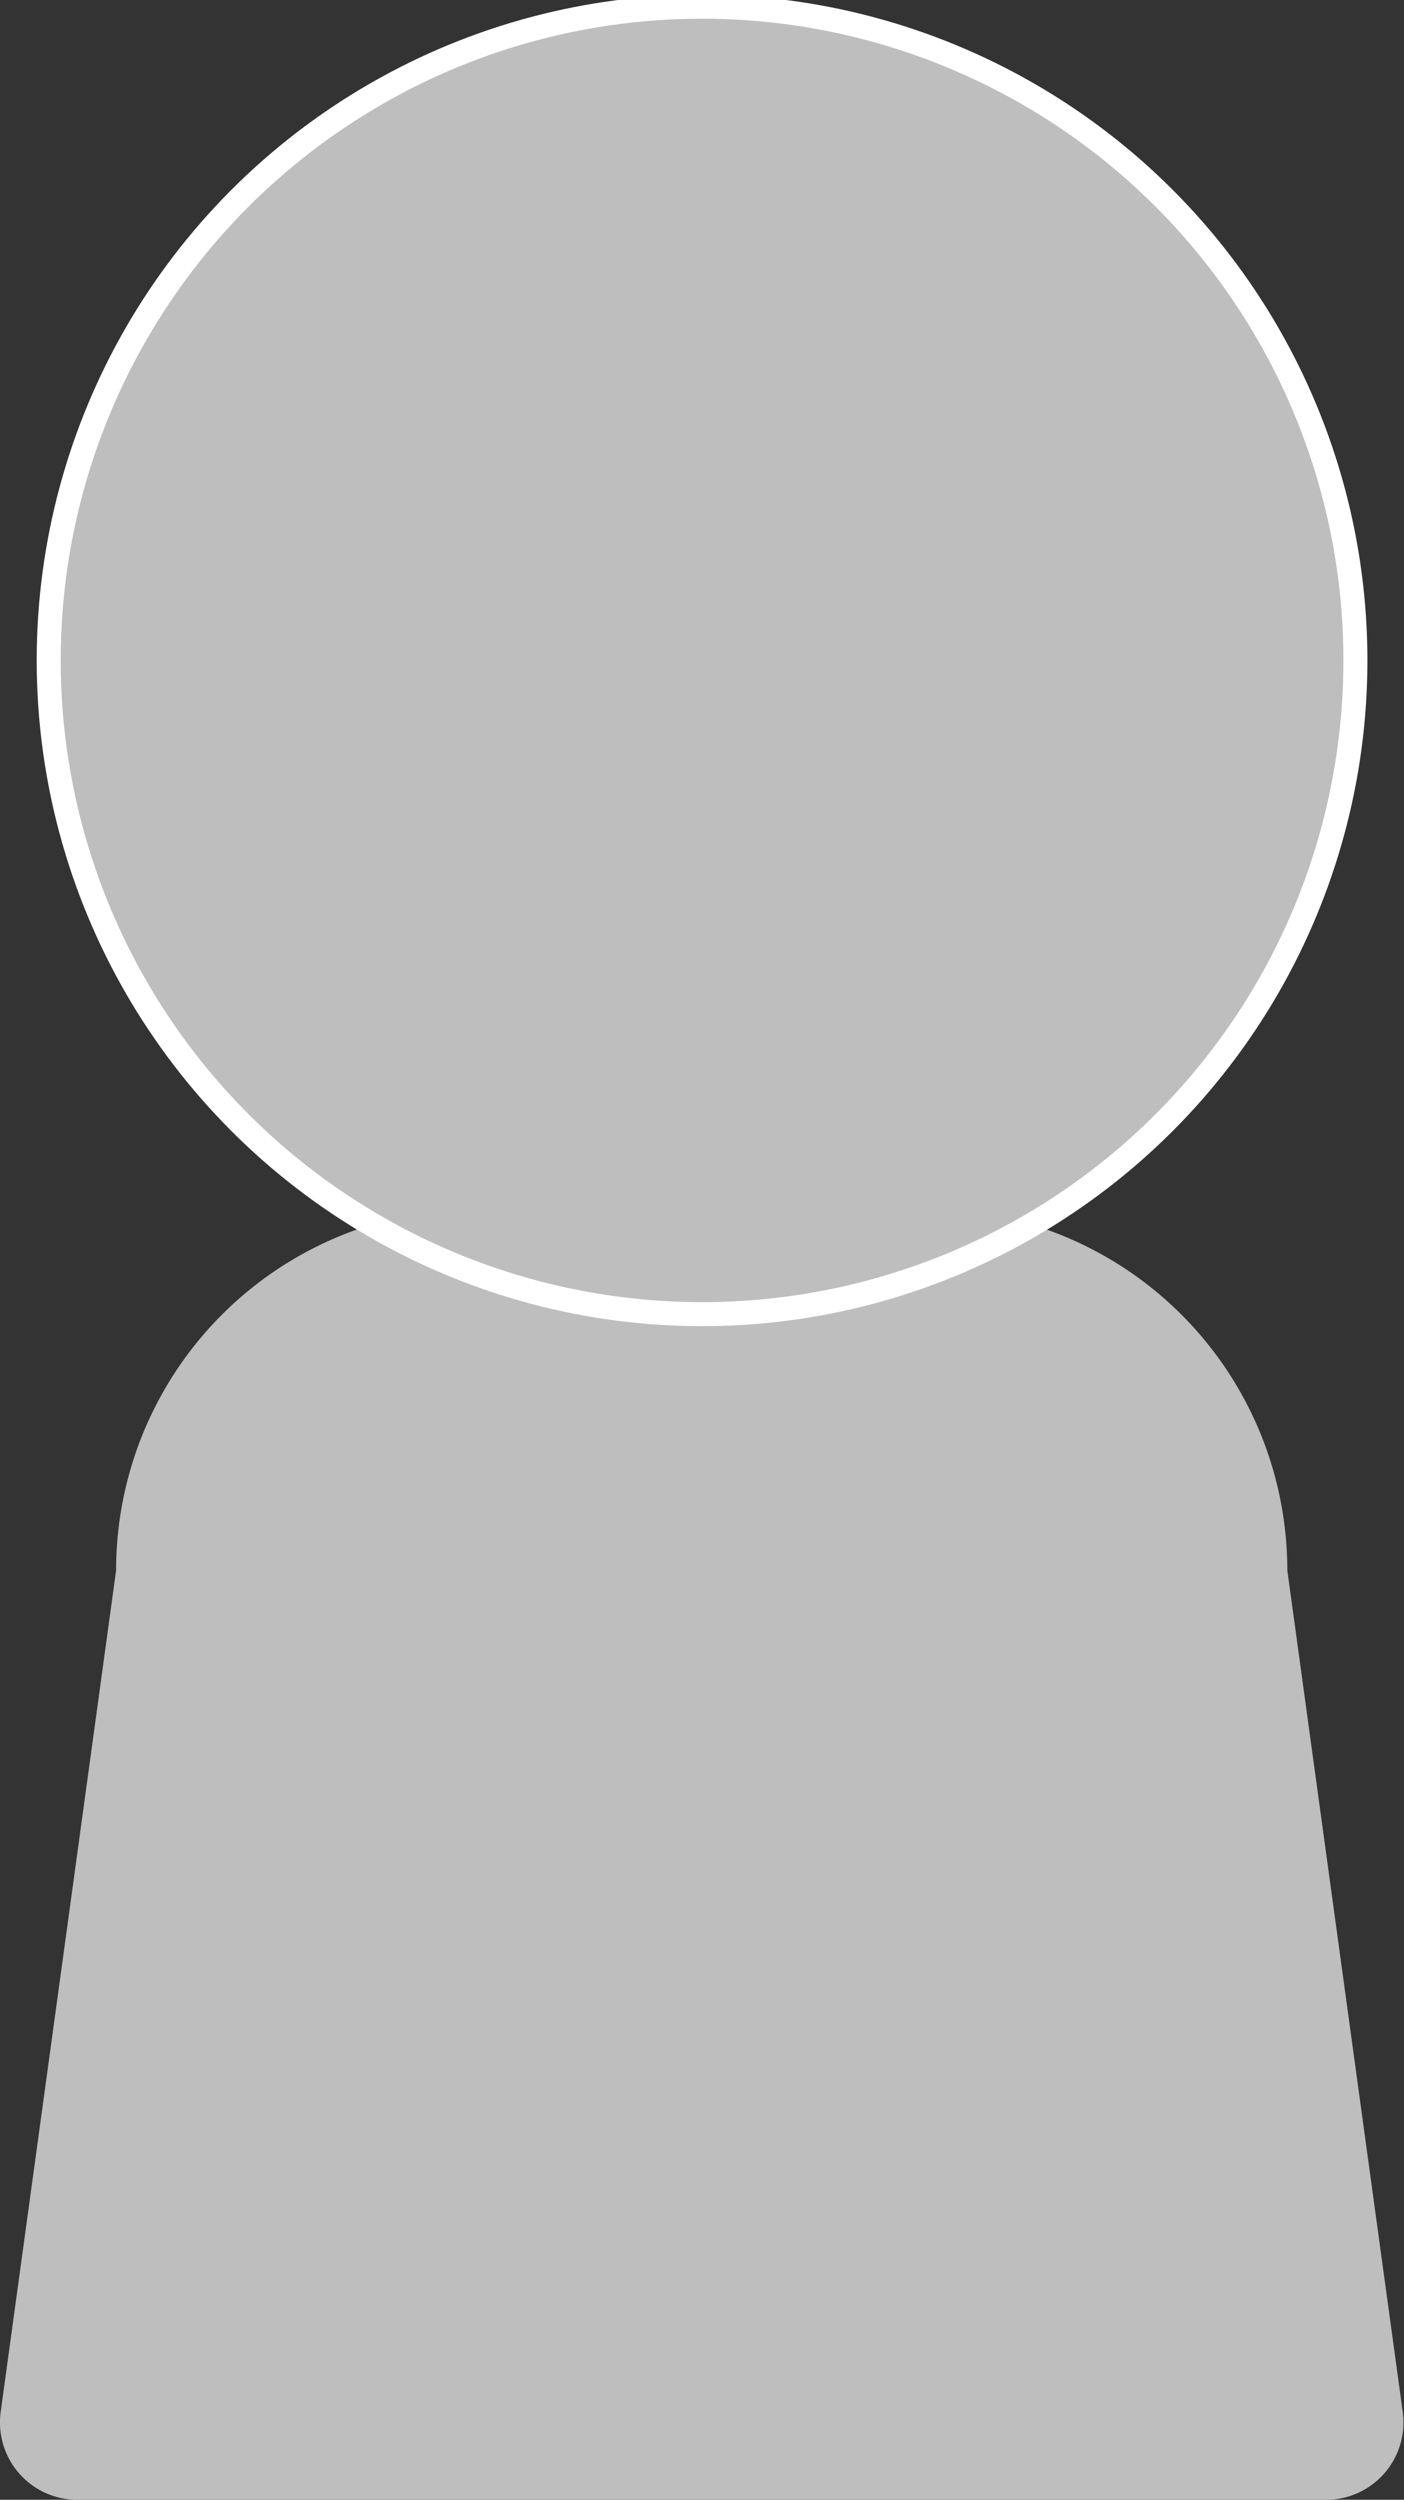 <svg id="index_result01_ico" xmlns="http://www.w3.org/2000/svg" xmlns:xlink="http://www.w3.org/1999/xlink" width="12.165" height="21.647" viewBox="0 0 12.165 21.647">
  <rect x="0" y="0" width="12.165" height="21.647" fill="#333333" stroke="none"/>
  <defs>
    <clipPath id="clip-path">
      <rect id="長方形_922" data-name="長方形 922" width="12.165" height="21.647" fill="#bebebe"/>
    </clipPath>
  </defs>
  <g id="グループ_2093" data-name="グループ 2093" transform="translate(0 0)" clip-path="url(#clip-path)">
    <path id="パス_3455" data-name="パス 3455" d="M11.494,30.067H.67a.67.67,0,0,1-.664-.761l1-7.287a3.13,3.13,0,0,1,3.13-3.131H8.024a3.13,3.13,0,0,1,3.13,3.131l1,7.287a.67.67,0,0,1-.664.761" transform="translate(0 -8.42)" fill="#bebebe"/>
    <path id="パス_3456" data-name="パス 3456" d="M12.082,5.765A5.661,5.661,0,1,1,6.422.1a5.661,5.661,0,0,1,5.661,5.661" transform="translate(-0.339 -0.046)" fill="#bebebe"/>
    <ellipse id="楕円形_130" data-name="楕円形 130" cx="5.661" cy="5.661" rx="5.661" ry="5.661" transform="translate(0.422 0.058)" fill="#bebebe" stroke="#fff" stroke-miterlimit="10" stroke-width="0.208"/>
  </g>
</svg>
